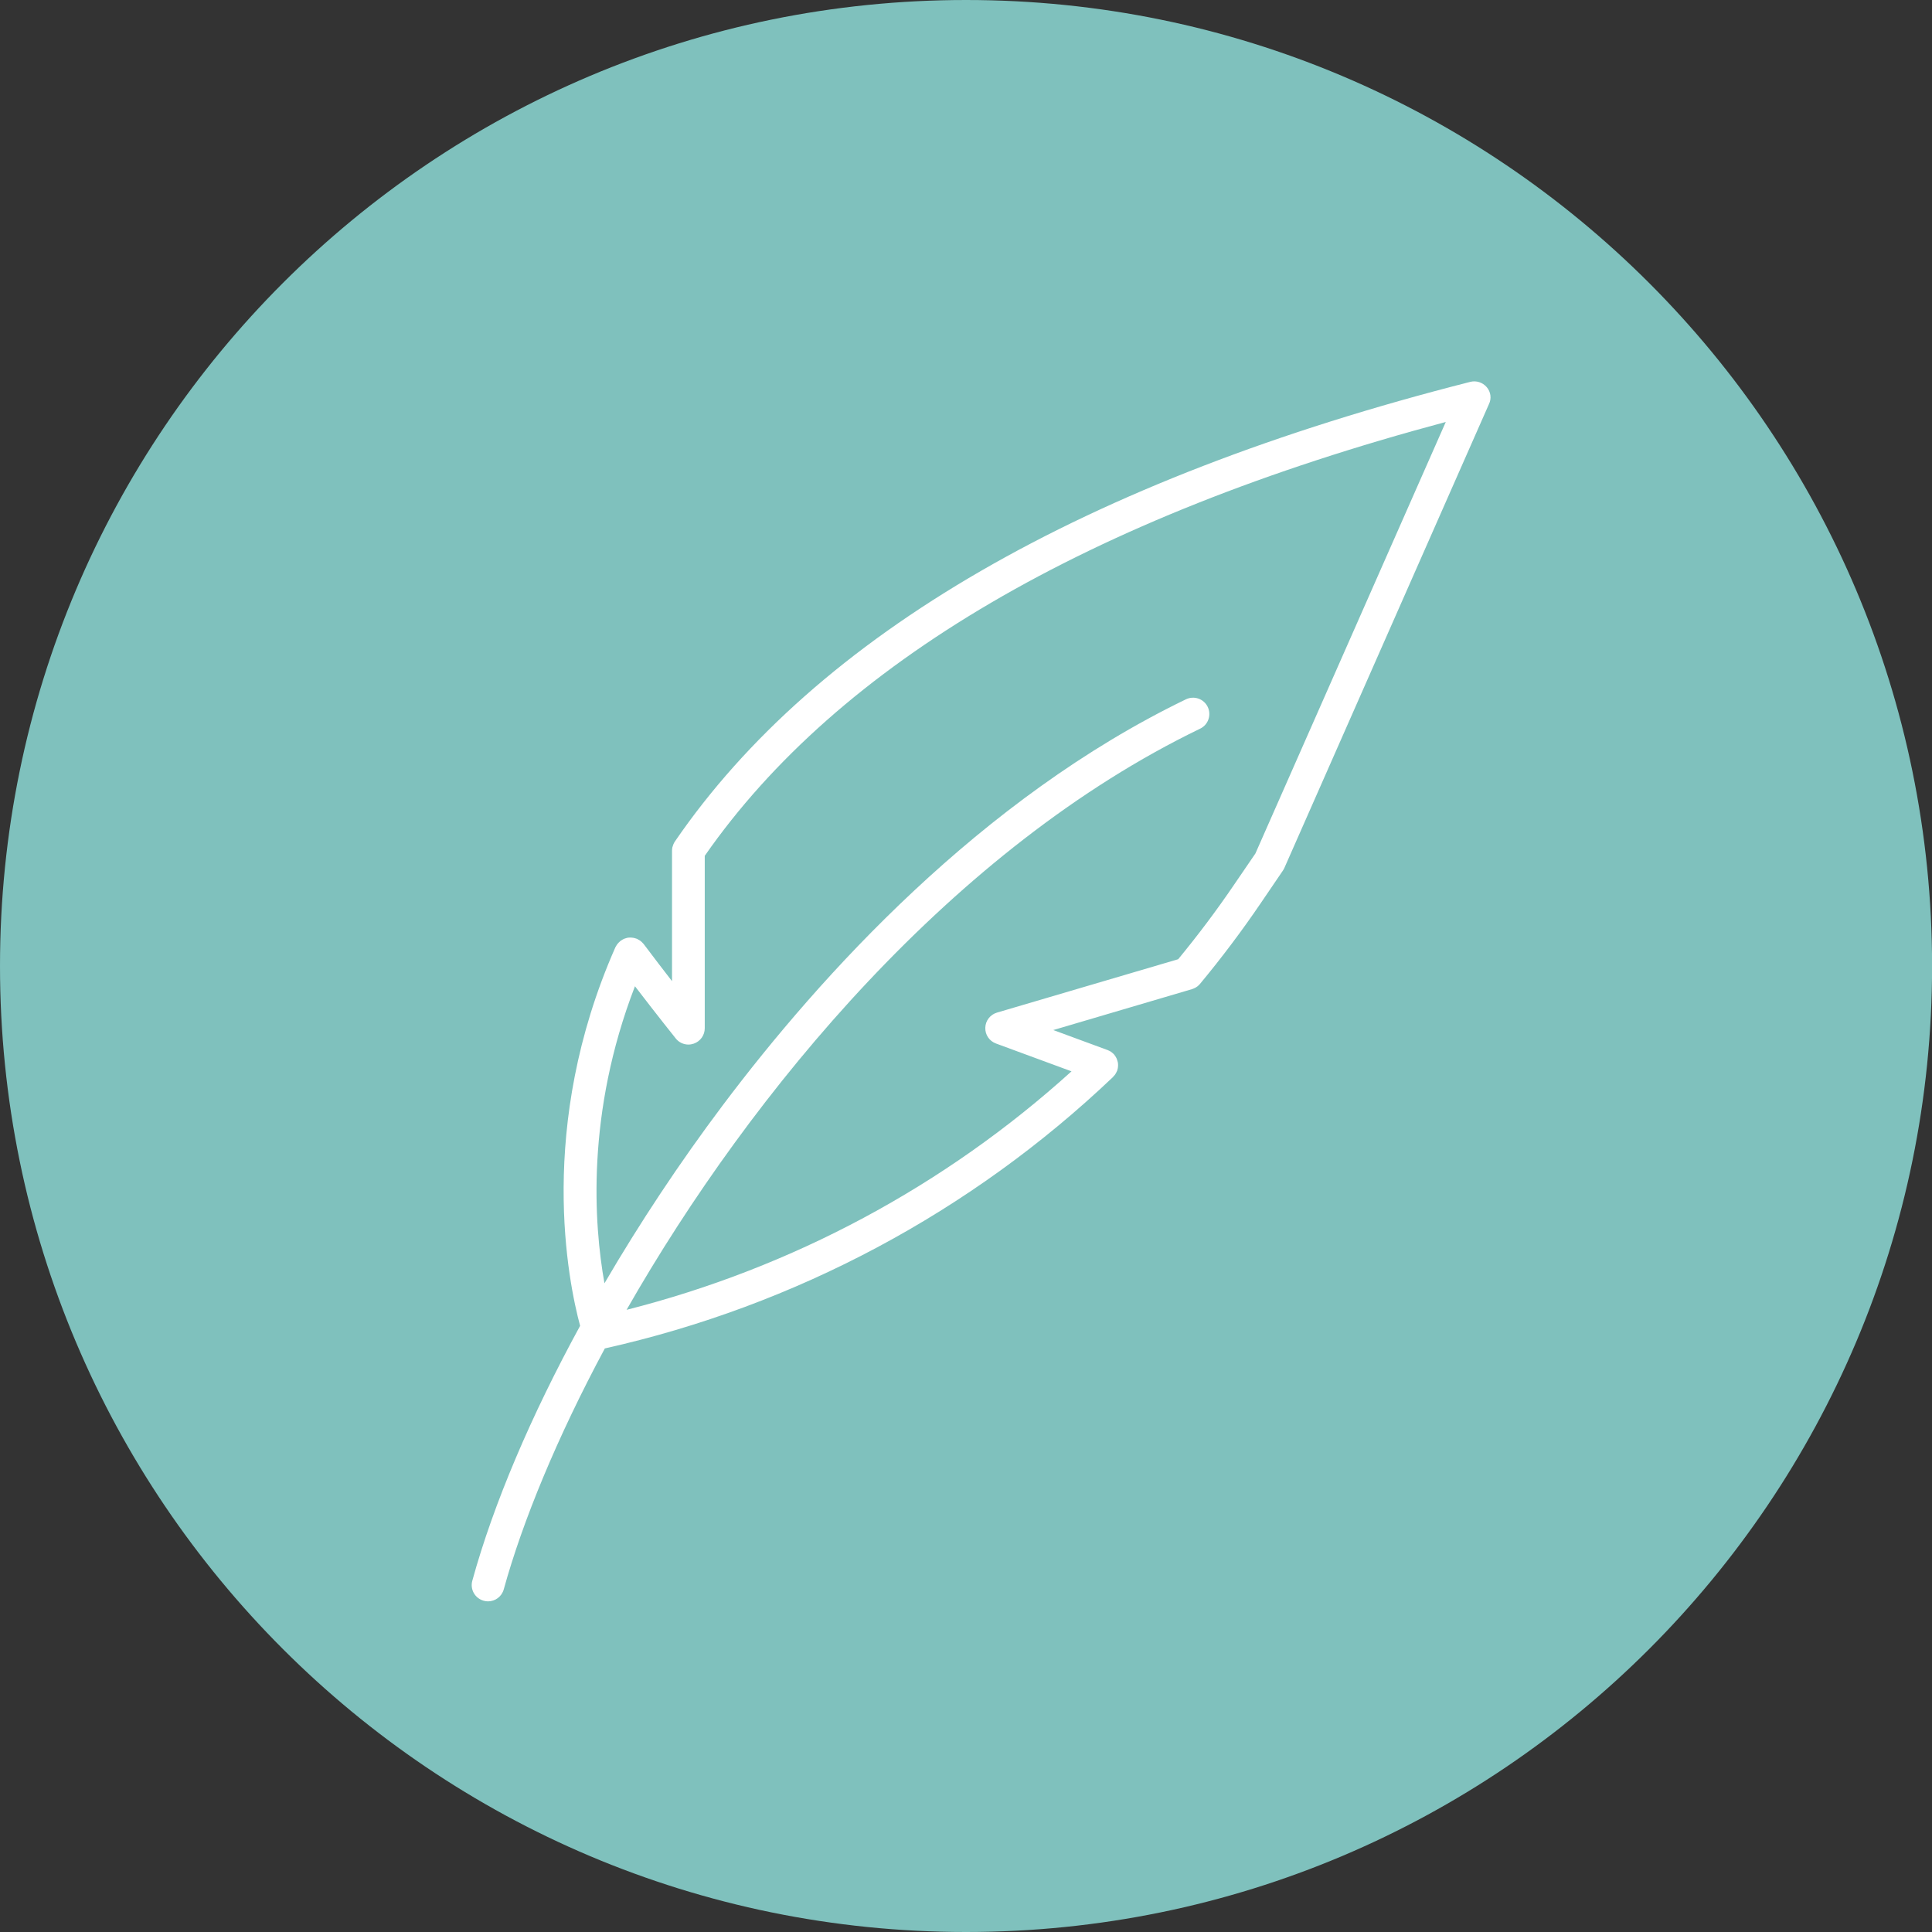 <?xml version="1.0" encoding="utf-8"?>
<!-- Generator: Adobe Illustrator 26.5.0, SVG Export Plug-In . SVG Version: 6.00 Build 0)  -->
<svg version="1.1" id="Layer_1" xmlns="http://www.w3.org/2000/svg" xmlns:xlink="http://www.w3.org/1999/xlink" x="0px" y="0px"
	 viewBox="0 0 223.67 223.67" style="enable-background:new 0 0 223.67 223.67;" xml:space="preserve">
<rect x="0" y="0" width="223.67" height="223.67" fill="#333333" stroke="none"/>
<style type="text/css">
	.st0{clip-path:url(#SVGID_00000090981968296287849190000009154839048145870002_);fill:#7FC1BD;}
	.st1{clip-path:url(#SVGID_00000090981968296287849190000009154839048145870002_);fill:#FFFFFF;}
</style>
<g>
	<defs>
		<rect id="SVGID_1_" width="223.67" height="223.67"/>
	</defs>
	<clipPath id="SVGID_00000077308811919976570470000004668669287847262340_">
		<use xlink:href="#SVGID_1_"  style="overflow:visible;"/>
	</clipPath>
	<path style="clip-path:url(#SVGID_00000077308811919976570470000004668669287847262340_);fill:#7FC1BD;" d="M111.84,223.67
		c61.77,0,111.84-50.07,111.84-111.84C223.67,50.07,173.6,0,111.84,0S0,50.07,0,111.84C0,173.6,50.07,223.67,111.84,223.67"/>
	<path style="clip-path:url(#SVGID_00000077308811919976570470000004668669287847262340_);fill:#FFFFFF;" d="M145.34,98.81
		l-2.46,3.6c-2.01,2.96-4.19,5.86-6.48,8.64l-20.98,6.18c-0.78,0.23-1.33,0.94-1.35,1.75c-0.03,0.81,0.47,1.55,1.24,1.83l8.74,3.22
		c-14.66,13.27-32.34,22.75-51.51,27.61c14.53-25.45,37.96-53.54,66.4-67.28c0.94-0.45,1.33-1.58,0.88-2.52
		c-0.45-0.94-1.58-1.33-2.52-0.88c-23.75,11.48-42.28,31.91-53.64,47.02c-4.99,6.64-9.61,13.62-13.68,20.59
		c-1.22-6.81-2.15-19.67,3.53-34.39c2.68,3.5,4.7,6.01,4.72,6.04c0.36,0.46,0.91,0.71,1.47,0.71c0.21,0,0.42-0.04,0.63-0.11
		c0.76-0.27,1.26-0.98,1.26-1.78V99.08c15.49-22.26,44.34-39.15,85.79-50.23L145.34,98.81z M172.12,44.82
		c-0.47-0.55-1.21-0.79-1.91-0.61c-44.69,11.36-75.66,29.26-92.07,53.2c0,0,0,0,0,0c-0.07,0.1-0.13,0.21-0.18,0.33
		c-0.02,0.06-0.04,0.12-0.06,0.18c-0.02,0.06-0.04,0.11-0.06,0.18c-0.02,0.12-0.04,0.25-0.04,0.37c0,0,0,0,0,0.01v15.11
		c-0.98-1.26-2.1-2.73-3.29-4.31c-0.02-0.03-0.04-0.05-0.07-0.07c-0.04-0.05-0.09-0.1-0.14-0.15c-0.04-0.04-0.09-0.08-0.14-0.12
		c-0.05-0.04-0.1-0.07-0.15-0.1c-0.06-0.04-0.12-0.07-0.18-0.1c-0.03-0.01-0.05-0.03-0.08-0.05c-0.02-0.01-0.05-0.01-0.07-0.02
		c-0.06-0.02-0.13-0.04-0.19-0.06c-0.06-0.02-0.12-0.03-0.18-0.04c-0.06-0.01-0.11-0.01-0.17-0.02c-0.06-0.01-0.13-0.01-0.19-0.01
		c-0.06,0-0.11,0.01-0.17,0.01c-0.06,0.01-0.13,0.01-0.19,0.03c-0.06,0.01-0.11,0.03-0.17,0.05c-0.06,0.02-0.12,0.04-0.18,0.06
		c-0.05,0.02-0.1,0.05-0.15,0.08c-0.06,0.03-0.12,0.07-0.18,0.11c-0.02,0.01-0.04,0.02-0.06,0.04c-0.03,0.02-0.05,0.04-0.07,0.06
		c-0.05,0.04-0.1,0.09-0.15,0.14c-0.04,0.04-0.08,0.09-0.12,0.13c-0.04,0.05-0.07,0.1-0.11,0.15c-0.04,0.06-0.07,0.11-0.1,0.17
		c-0.01,0.03-0.03,0.05-0.05,0.08c-9.19,20.8-5.44,38.84-4.09,43.84c-5.66,10.37-10.02,20.57-12.48,29.51
		c-0.28,1.01,0.31,2.04,1.32,2.32c0.17,0.05,0.34,0.07,0.5,0.07c0.83,0,1.59-0.55,1.82-1.39c2.18-7.89,6.17-17.58,11.7-27.89
		c22.09-4.95,42.42-15.8,58.82-31.41c0,0,0.01-0.01,0.01-0.01c0,0,0.01,0,0.01-0.01c0.01-0.01,0.01-0.01,0.01-0.02
		c0.07-0.07,0.14-0.15,0.21-0.24c0.02-0.03,0.04-0.06,0.06-0.09c0.04-0.06,0.08-0.13,0.11-0.2c0.02-0.04,0.04-0.07,0.05-0.11
		c0.01-0.02,0.02-0.04,0.03-0.05c0.01-0.04,0.02-0.08,0.03-0.11c0.02-0.07,0.04-0.13,0.05-0.2c0.01-0.06,0.02-0.12,0.02-0.18
		c0.01-0.06,0.01-0.12,0.01-0.18c0-0.06-0.01-0.12-0.01-0.18c-0.01-0.06-0.01-0.12-0.03-0.18c-0.01-0.06-0.03-0.12-0.05-0.17
		c-0.02-0.06-0.04-0.12-0.06-0.18c-0.02-0.06-0.05-0.11-0.08-0.16c-0.03-0.05-0.06-0.11-0.09-0.16c-0.04-0.06-0.08-0.11-0.12-0.16
		c-0.03-0.03-0.04-0.06-0.07-0.09c-0.01-0.01-0.03-0.02-0.04-0.03c-0.05-0.05-0.1-0.09-0.15-0.13c-0.05-0.04-0.09-0.07-0.14-0.11
		c-0.05-0.03-0.1-0.06-0.15-0.08c-0.06-0.03-0.12-0.06-0.19-0.09c-0.02-0.01-0.03-0.02-0.05-0.02l-6.27-2.31l16.07-4.74
		c0.01,0,0.01-0.01,0.02-0.01c0.11-0.03,0.21-0.08,0.31-0.13c0.02-0.01,0.03-0.01,0.05-0.02c0.09-0.05,0.18-0.11,0.27-0.18
		c0.01-0.01,0.03-0.03,0.04-0.04c0.08-0.07,0.16-0.14,0.23-0.23c0,0,0,0,0,0c2.49-3,4.86-6.15,7.04-9.36l2.55-3.75
		c0.07-0.1,0.12-0.2,0.17-0.3l23.68-53.69C172.7,46.14,172.59,45.37,172.12,44.82"/>
</g>
</svg>
